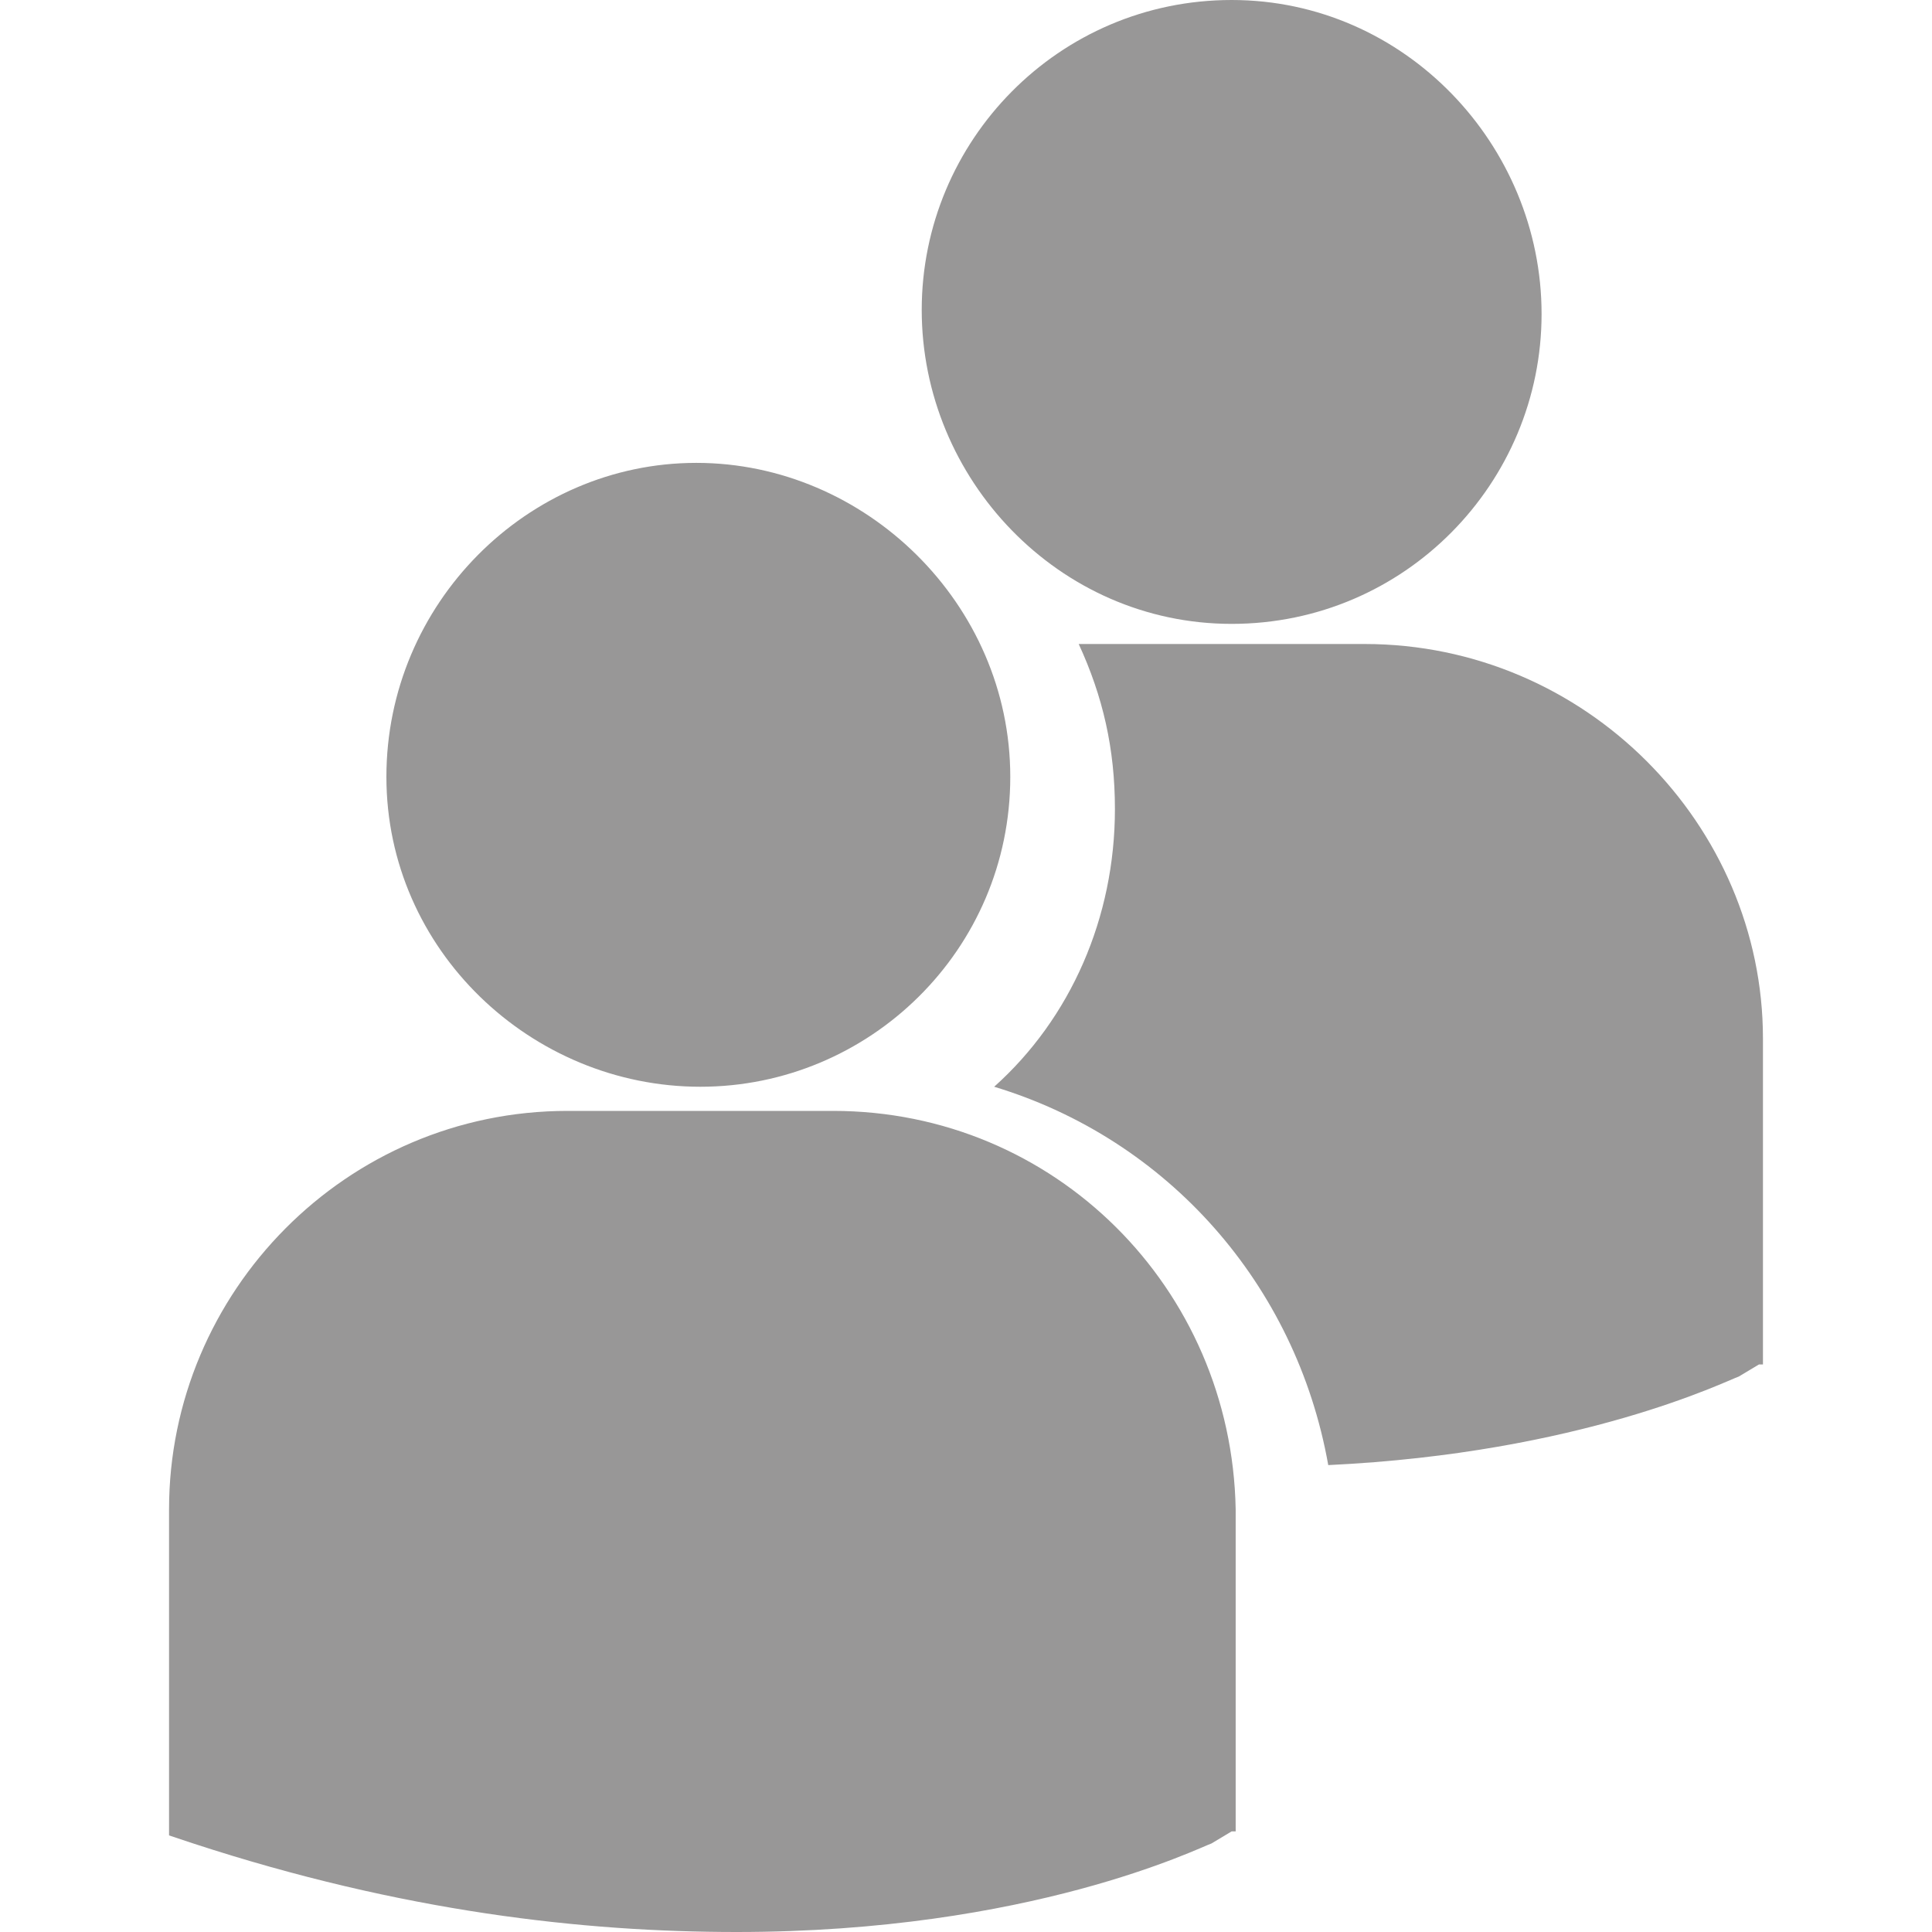 <?xml version="1.0" encoding="utf-8"?>
<!-- Generator: Adobe Illustrator 25.2.3, SVG Export Plug-In . SVG Version: 6.00 Build 0)  -->
<svg version="1.1" id="Layer_1" xmlns="http://www.w3.org/2000/svg" xmlns:xlink="http://www.w3.org/1999/xlink" x="0px" y="0px"
	 width="48px" height="48px" viewBox="0 0 48 48" style="enable-background:new 0 0 48 48;" xml:space="preserve">
<style type="text/css">
	.st0{fill:#989797;}
</style>
<g id="surface1_1_">
	<path class="st0" d="M9.6,19.3c0-4.3,3.5-7.8,7.7-7.8s7.8,3.5,7.8,7.8S21.6,27,17.4,27S9.6,23.6,9.6,19.3z M20.7,27.6h-6.6
		c-5.5,0-9.9,4.5-9.9,9.9v8v0.1l0.6,0.2C10,47.5,14.5,48,18.3,48c7.3,0,11.5-2.1,11.8-2.2l0.5-0.3h0.1v-8
		C30.6,32,26.2,27.6,20.7,27.6z M30.6,15.5c4.3,0,7.7-3.5,7.7-7.7S34.9,0,30.6,0s-7.7,3.5-7.7,7.7S26.3,15.5,30.6,15.5z M33.9,16
		h-6.6c-0.2,0-0.3,0-0.5,0c0.6,1.3,0.9,2.6,0.9,4.1c0,2.7-1.1,5.2-3,6.9c4.3,1.3,7.5,4.9,8.3,9.4c6.3-0.3,9.9-2.1,10.2-2.2l0.5-0.3
		h0.1v-8.1C43.8,20.5,39.4,16,33.9,16z"/>
</g>
</svg>
